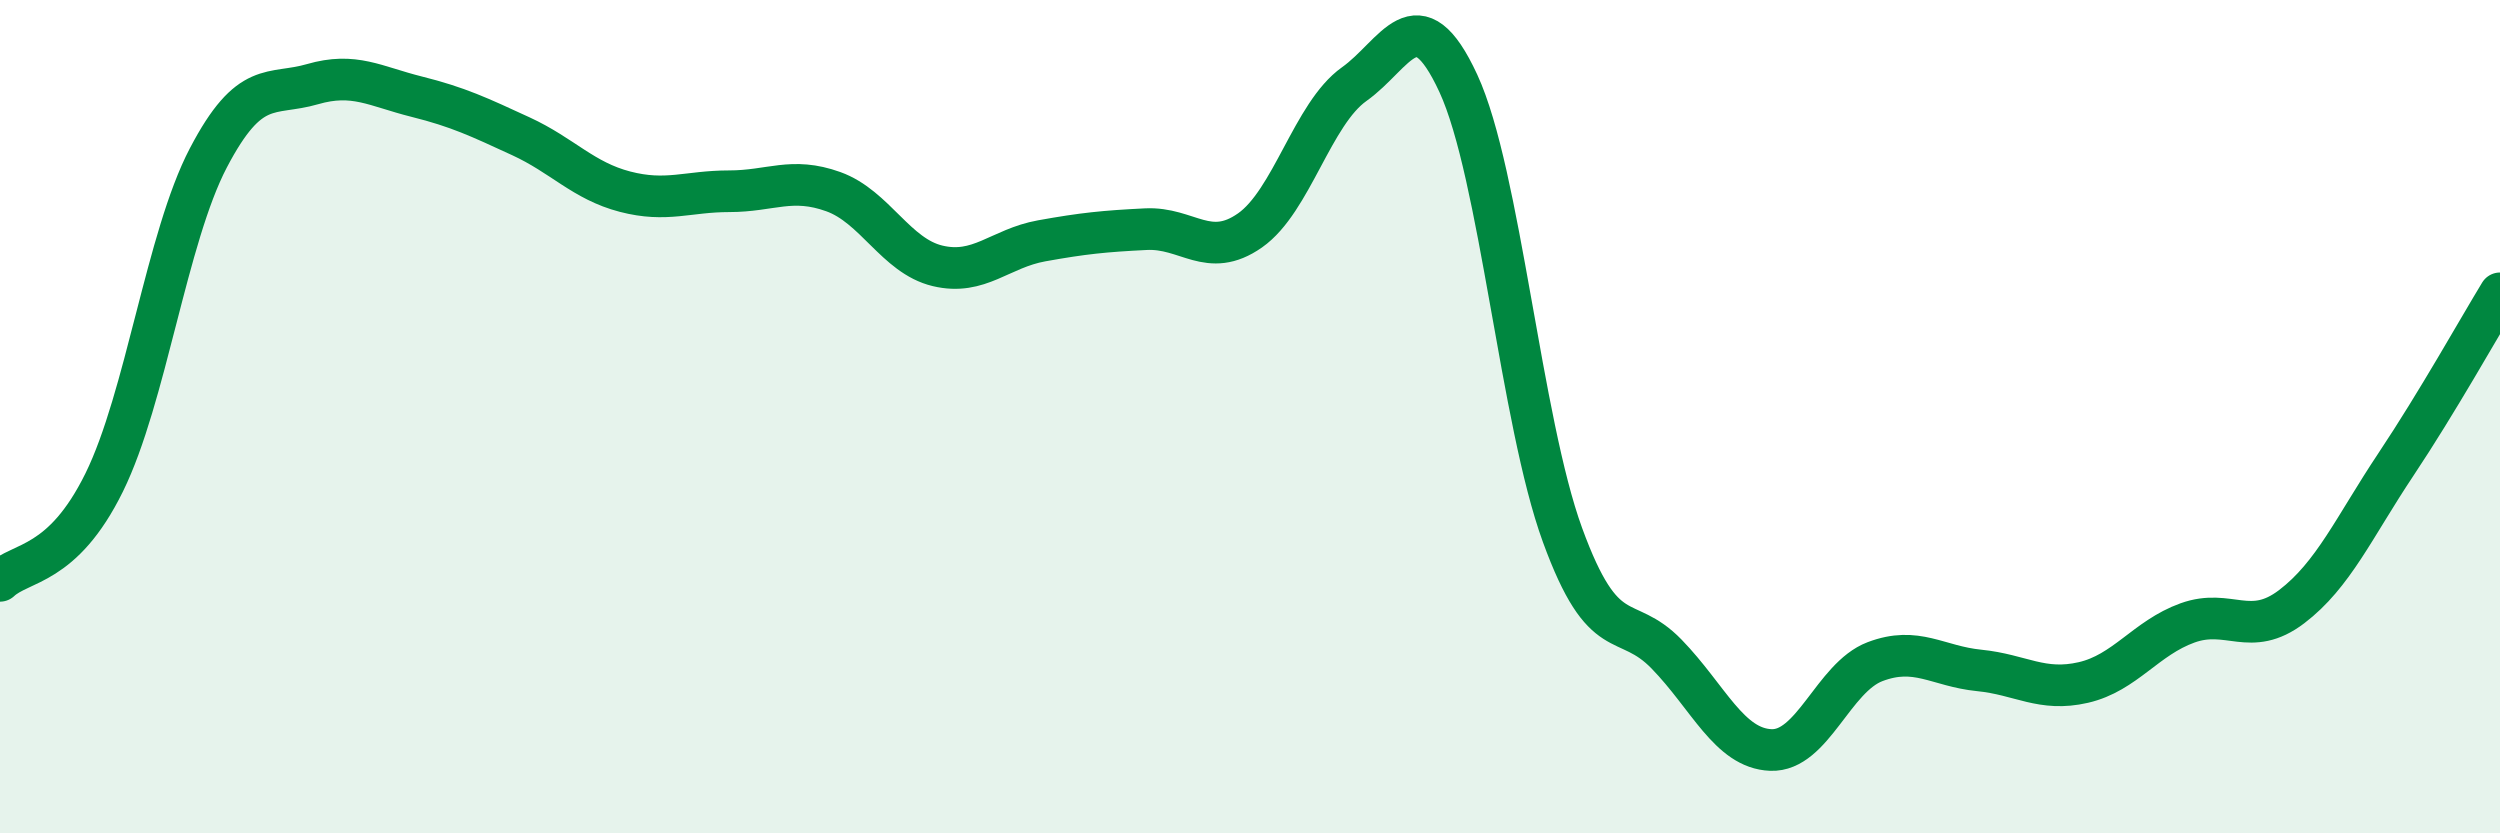 
    <svg width="60" height="20" viewBox="0 0 60 20" xmlns="http://www.w3.org/2000/svg">
      <path
        d="M 0,13.94 C 0.5,13.47 1.5,13.61 2.5,11.58 C 3.5,9.55 4,5.7 5,3.79 C 6,1.88 6.5,2.31 7.5,2.02 C 8.5,1.73 9,2.07 10,2.32 C 11,2.57 11.5,2.81 12.5,3.27 C 13.5,3.73 14,4.34 15,4.6 C 16,4.86 16.5,4.59 17.5,4.59 C 18.5,4.59 19,4.24 20,4.6 C 21,4.96 21.5,6.14 22.5,6.38 C 23.5,6.62 24,5.96 25,5.78 C 26,5.6 26.5,5.55 27.5,5.5 C 28.5,5.45 29,6.23 30,5.53 C 31,4.83 31.5,2.73 32.5,2.02 C 33.5,1.31 34,-0.16 35,2 C 36,4.16 36.5,10.1 37.5,12.84 C 38.5,15.58 39,14.67 40,15.7 C 41,16.73 41.5,17.96 42.5,18 C 43.5,18.04 44,16.26 45,15.88 C 46,15.5 46.5,15.99 47.5,16.09 C 48.5,16.19 49,16.61 50,16.38 C 51,16.15 51.5,15.31 52.5,14.95 C 53.5,14.59 54,15.32 55,14.56 C 56,13.8 56.5,12.65 57.5,11.15 C 58.5,9.65 59.5,7.86 60,7.04L60 20L0 20Z"
        fill="#008740"
        opacity="0.1"
        stroke-linecap="round"
        stroke-linejoin="round"
      />
      <path
        d="M 0,13.94 C 0.5,13.47 1.5,13.61 2.5,11.58 C 3.5,9.55 4,5.7 5,3.79 C 6,1.88 6.5,2.31 7.5,2.02 C 8.5,1.73 9,2.07 10,2.32 C 11,2.57 11.5,2.81 12.5,3.27 C 13.5,3.73 14,4.34 15,4.6 C 16,4.86 16.5,4.59 17.5,4.59 C 18.5,4.59 19,4.24 20,4.6 C 21,4.96 21.5,6.14 22.5,6.38 C 23.5,6.62 24,5.96 25,5.78 C 26,5.6 26.5,5.55 27.5,5.5 C 28.5,5.45 29,6.23 30,5.53 C 31,4.83 31.5,2.73 32.5,2.02 C 33.5,1.31 34,-0.16 35,2 C 36,4.16 36.5,10.1 37.5,12.84 C 38.5,15.58 39,14.67 40,15.7 C 41,16.73 41.5,17.96 42.5,18 C 43.5,18.04 44,16.26 45,15.88 C 46,15.5 46.5,15.99 47.5,16.09 C 48.5,16.19 49,16.61 50,16.38 C 51,16.15 51.5,15.31 52.5,14.95 C 53.5,14.59 54,15.32 55,14.56 C 56,13.8 56.5,12.65 57.5,11.15 C 58.5,9.65 59.5,7.86 60,7.04"
        stroke="#008740"
        stroke-width="1"
        fill="none"
        stroke-linecap="round"
        stroke-linejoin="round"
      />
    </svg>
  
